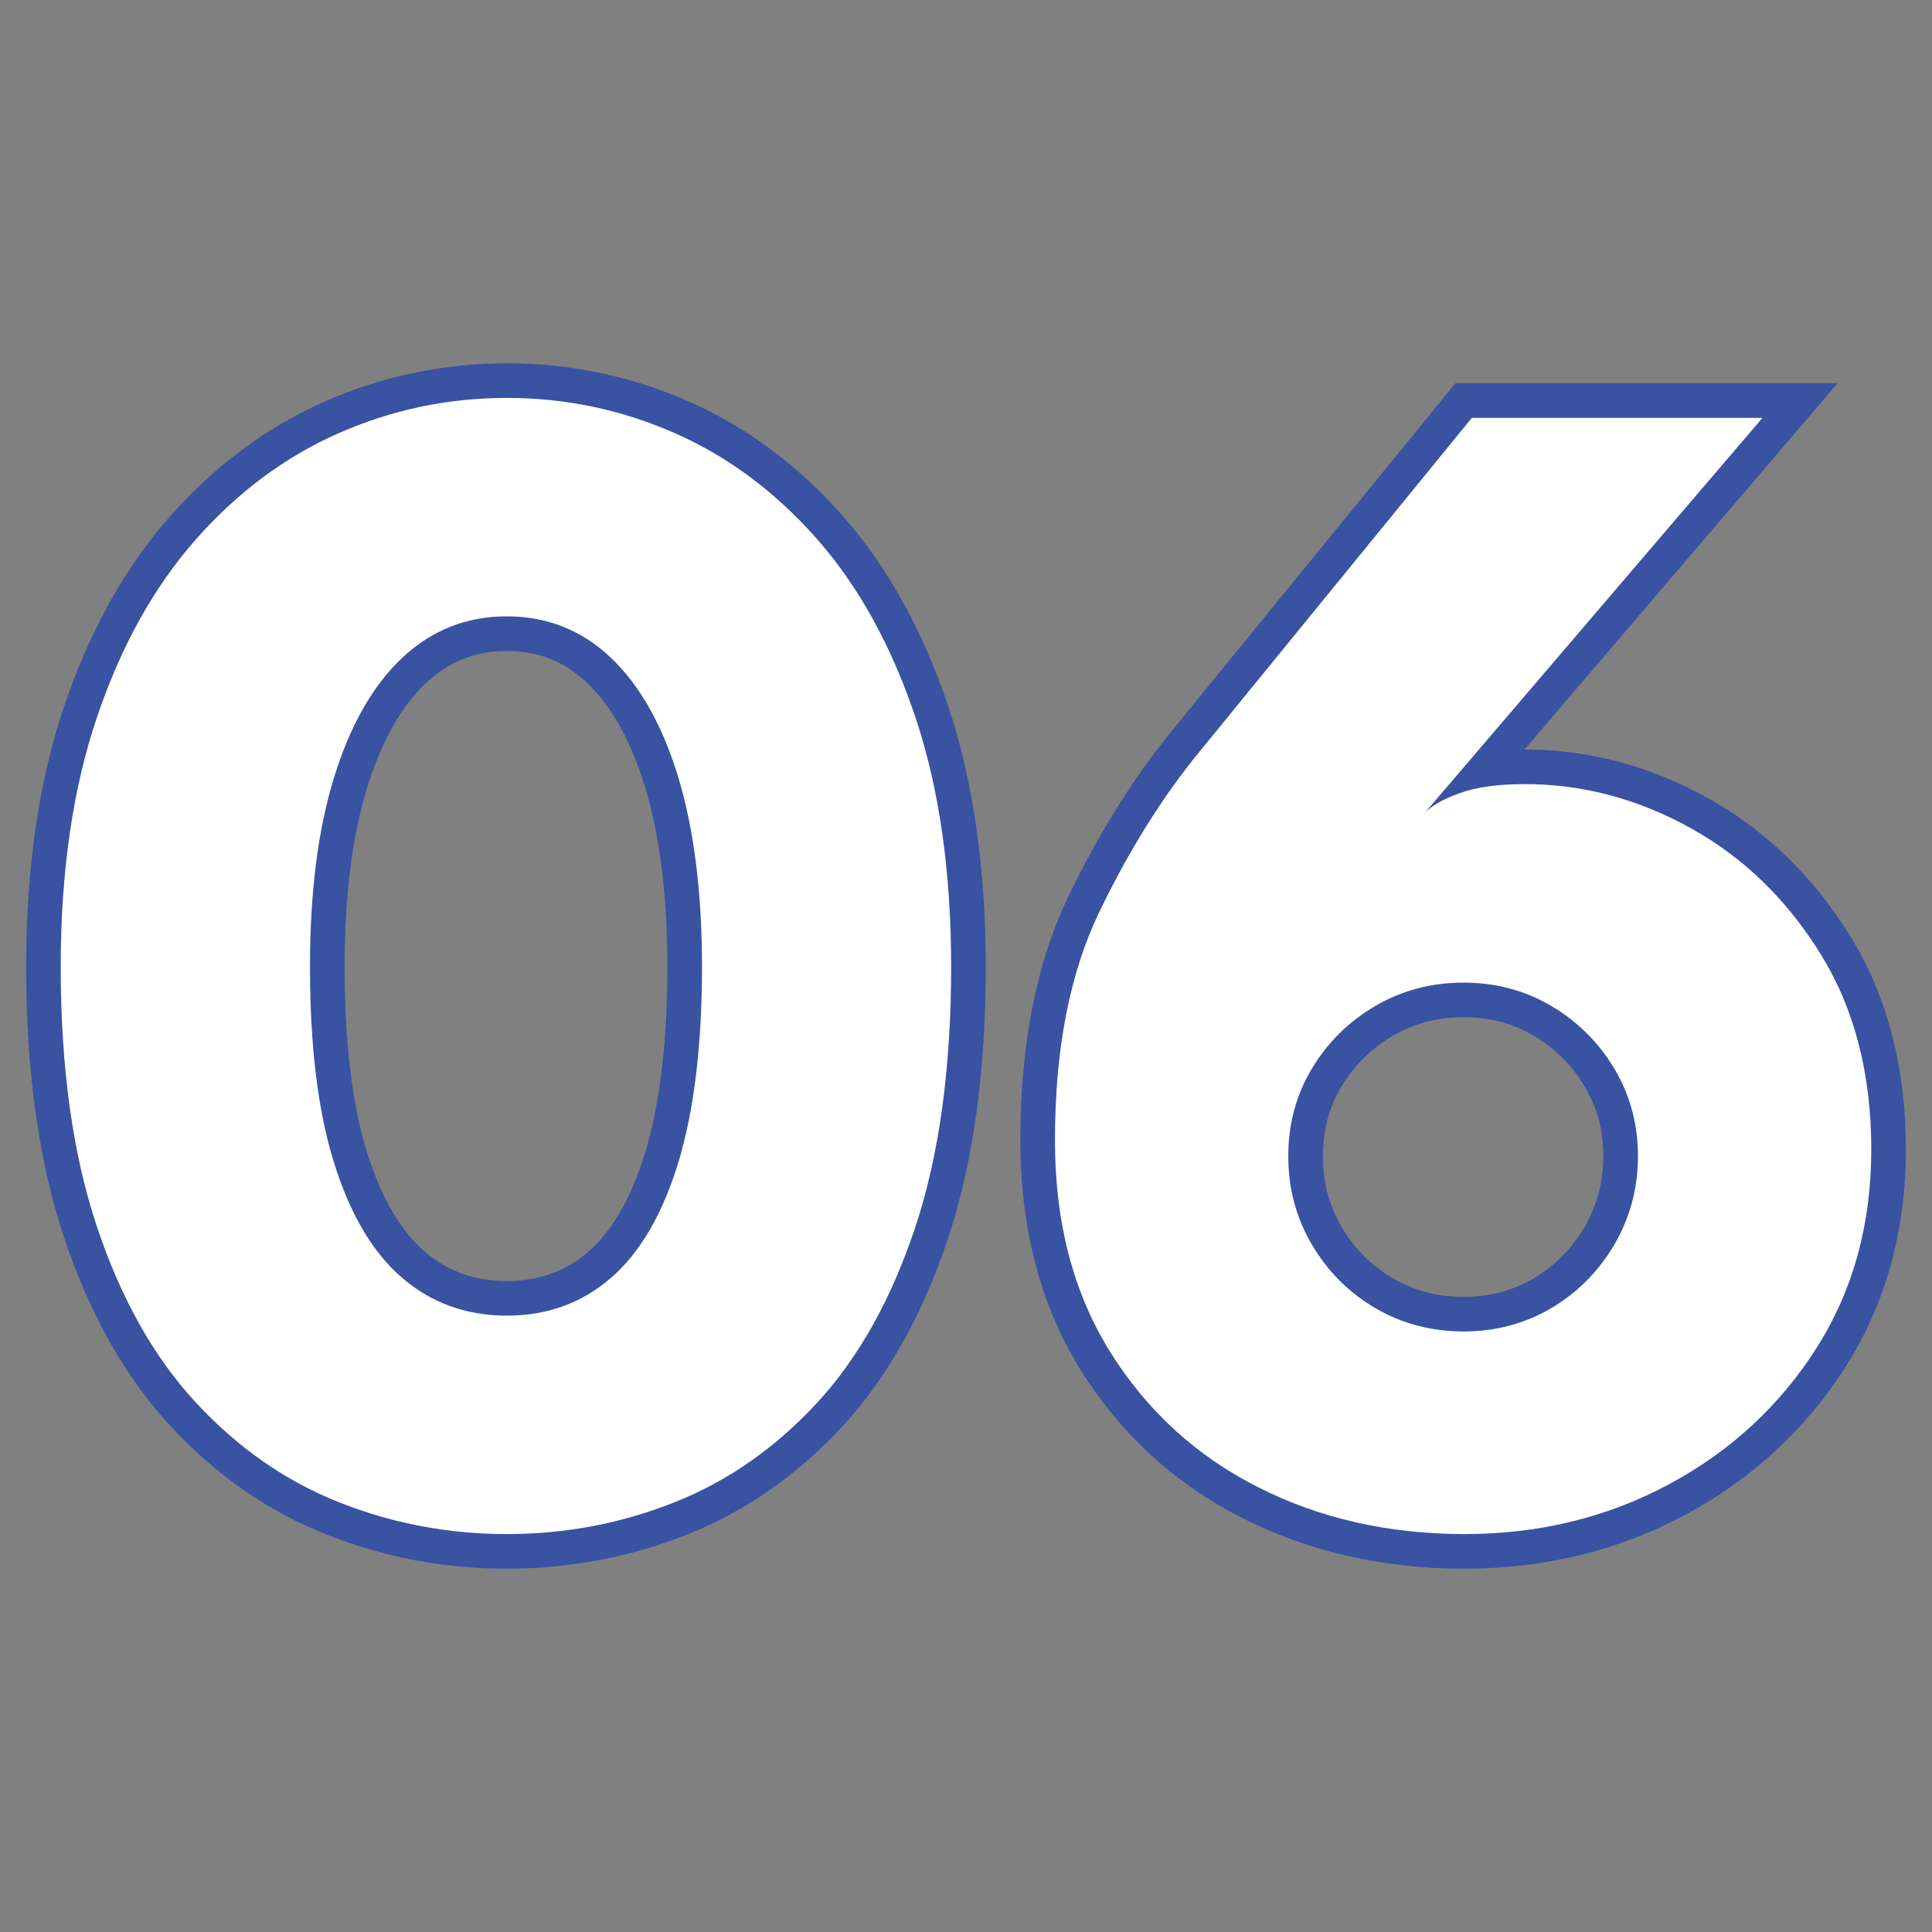 <?xml version="1.0" encoding="UTF-8"?>
<svg id="Ebene_1" data-name="Ebene 1" xmlns="http://www.w3.org/2000/svg" viewBox="0 0 1080 1080">
  <rect x="0" y="0" width="1080" height="1080" fill="#808080" stroke="none"/>
  <defs>
    <style>
      .cls-1 {
        fill: none;
      }

      .cls-2 {
        fill: #fff;
      }

      .cls-3 {
        fill: #3952a2;
      }
    </style>
  </defs>
  <rect class="cls-1" width="1080" height="1080"/>
  <g>
    <g>
      <path class="cls-2" d="M283.307,867.233c-33.853,0-66.724-6.234-97.554-18.551-31.133-12.355-59.167-31.926-83.423-58.147-24.181-26.108-43.45-60.338-57.278-101.71-13.828-41.145-20.78-91.055-20.78-148.371,0-53.915,6.952-101.899,20.78-142.591,13.753-40.805,33.022-75.338,57.127-102.655,24.256-27.468,52.215-48.286,83.272-61.887,30.906-13.639,63.852-20.554,97.856-20.554s66.95,6.914,97.932,20.554c30.906,13.602,58.789,34.42,82.97,61.887,23.878,27.203,42.921,61.736,56.673,102.655,13.602,40.578,20.478,88.562,20.478,142.591,0,57.429-6.876,107.34-20.402,148.333-13.828,41.523-32.946,75.716-56.9,101.71-24.181,26.259-52.14,45.83-83.197,58.185-30.83,12.317-63.701,18.551-97.554,18.551ZM283.307,354.224c-20.176,0-37.178,6.725-51.837,20.554-15.113,14.168-26.977,35.251-35.515,62.719-8.614,27.921-12.997,62.568-12.997,102.957,0,43.147,4.383,79.041,12.997,106.697,8.463,26.939,20.251,47.077,35.138,59.809,14.735,12.657,31.813,18.816,52.215,18.816s37.404-6.121,51.913-18.74c14.811-12.846,26.448-33.06,34.76-60.074,8.463-28.034,12.77-63.89,12.77-106.508,0-40.163-4.307-74.809-12.846-103.032-8.237-27.317-20.025-48.399-34.986-62.681-14.508-13.791-31.435-20.516-51.611-20.516Z"/>
      <path class="cls-3" d="M283.307,222.44c32.795,0,64.154,6.574,94.002,19.722,29.848,13.148,56.371,32.984,79.645,59.432,23.198,26.448,41.409,59.583,54.784,99.368,13.299,39.747,19.949,86.257,19.949,139.492,0,56.636-6.65,105.11-19.949,145.311-13.375,40.238-31.586,72.995-54.784,98.196-23.274,25.239-49.797,43.828-79.645,55.729-29.848,11.901-61.207,17.871-94.002,17.871s-64.154-5.97-94.002-17.871c-29.924-11.901-56.522-30.49-79.872-55.729-23.349-25.201-41.787-57.958-55.238-98.196-13.451-40.2-20.251-88.675-20.251-145.311,0-53.235,6.801-99.745,20.251-139.492,13.451-39.785,31.888-72.92,55.238-99.368,23.349-26.448,49.948-46.283,79.872-59.432,29.848-13.148,61.207-19.722,94.002-19.722M283.307,735.448c22.594,0,42.014-7.028,58.26-21.12,16.246-14.093,28.79-35.591,37.631-64.532,8.765-28.941,13.224-65.363,13.224-109.342,0-41.447-4.458-76.736-13.224-105.828-8.841-29.092-21.385-51.384-37.631-66.875-16.246-15.453-35.667-23.198-58.26-23.198s-42.09,7.745-58.487,23.198c-16.473,15.491-29.092,37.782-38.085,66.875-8.992,29.092-13.451,64.381-13.451,105.828,0,44.281,4.458,80.779,13.451,109.569,8.992,28.79,21.611,50.213,38.085,64.306,16.398,14.093,35.893,21.12,58.487,21.12M283.307,203.095c-35.369,0-69.619,7.188-101.8,21.366-32.28,14.183-61.41,35.827-86.573,64.329-24.988,28.299-44.857,63.956-59.063,105.975-14.116,41.707-21.271,90.725-21.271,145.689,0,58.35,7.15,109.304,21.253,151.45,14.263,42.666,34.245,78.063,59.394,105.205,25.239,27.279,54.482,47.658,86.909,60.556,32.016,12.766,66.053,19.241,101.153,19.241s69.137-6.475,101.167-19.245c32.356-12.903,61.529-33.286,86.701-60.584,24.88-27.024,44.696-62.416,58.922-105.21,13.894-42.005,20.936-92.935,20.936-151.413,0-55.087-7.046-104.086-20.95-145.632-14.178-42.175-33.886-77.827-58.586-105.984-25.106-28.53-54.166-50.184-86.389-64.376-32.181-14.178-66.431-21.366-101.8-21.366h0ZM283.307,716.103c-17.994,0-33.003-5.379-45.877-16.445-13.526-11.571-24.36-30.202-32.228-55.403-8.34-26.707-12.572-61.632-12.572-103.802,0-39.407,4.236-73.09,12.586-100.114,7.982-25.82,19.038-45.499,32.856-58.496,12.818-12.081,27.609-17.947,45.235-17.947,17.588,0,32.285,5.847,44.928,17.871,13.71,13.073,24.634,32.753,32.455,58.482,8.218,27.265,12.388,60.995,12.388,100.203,0,41.683-4.17,76.585-12.393,103.736-7.703,25.215-18.405,43.913-31.794,55.526-12.714,11.028-27.624,16.388-45.584,16.388h0Z"/>
    </g>
    <g>
      <path class="cls-2" d="M818.607,867.233c-43.752,0-84.028-9.181-119.77-27.279-35.969-18.211-65.061-44.848-86.522-79.192-21.385-34.382-32.266-75.867-32.266-123.284,0-51.988,8.69-96.383,25.768-131.86,16.775-34.949,36.044-65.741,57.202-91.509l155.134-190.196h188.08l-176.292,206.178c6.725-.945,14.206-1.436,22.518-1.436,33.702,0,66.497,8.69,97.327,25.805s56.447,41.901,76.169,73.713c19.722,31.926,29.772,70.426,29.772,114.443,0,43.412-10.806,82.479-32.115,116.105-21.309,33.513-50.251,60.263-85.993,79.494-35.818,19.269-75.867,29.017-119.014,29.017ZM818.078,558.967c-16.095,0-31.057,3.929-44.281,11.675-13.375,7.821-24.181,18.476-32.115,31.662-8.01,13.262-11.864,27.657-11.864,44.016s3.854,30.944,11.864,44.545c7.934,13.451,18.74,24.256,32.115,32.077,13.299,7.745,28.186,11.675,44.281,11.675,16.322,0,30.755-3.816,44.13-11.675,13.224-7.821,23.954-18.627,31.888-32.077,7.859-13.526,11.864-28.526,11.864-44.545,0-15.982-4.005-30.83-11.864-44.054-7.934-13.186-18.664-23.841-31.888-31.662-13.299-7.821-27.732-11.637-44.13-11.637Z"/>
      <path class="cls-3" d="M985.227,233.585l-188.912,220.989c3.703-4.005,10.201-7.745,19.496-11.146s21.46-5.101,36.649-5.101c32.191,0,63.096,8.199,92.642,24.596,29.546,16.398,53.726,39.86,72.618,70.351,18.891,30.49,28.337,66.912,28.337,109.342,0,41.749-10.201,78.738-30.604,110.929-20.478,32.191-47.908,57.58-82.441,76.169-34.533,18.551-72.693,27.846-114.405,27.846-42.467,0-80.93-8.765-115.387-26.221-34.533-17.493-62.114-42.732-82.668-75.678-20.554-32.984-30.83-72.353-30.83-118.183,0-50.742,8.237-93.285,24.785-127.666,16.549-34.344,35.213-64.23,55.993-89.582l152.263-186.645h162.464M818.078,744.289c17.984,0,34.306-4.345,49.041-12.997,14.66-8.69,26.448-20.516,35.289-35.515,8.765-15.037,13.224-31.51,13.224-49.457s-4.458-34.269-13.224-49.004c-8.841-14.697-20.629-26.372-35.289-35.024-14.735-8.69-31.057-12.997-49.041-12.997-17.909,0-34.306,4.307-49.193,12.997-14.811,8.652-26.674,20.327-35.515,35.024-8.841,14.735-13.224,31.057-13.224,49.004s4.383,34.42,13.224,49.457c8.841,15,20.705,26.825,35.515,35.515,14.886,8.652,31.284,12.997,49.193,12.997M1027.213,214.241h-213.635l-5.804,7.117-152.263,186.645c-21.597,26.348-41.263,57.788-58.43,93.412-17.72,36.814-26.703,82.592-26.703,136.064,0,49.263,11.358,92.468,33.759,128.413,22.358,35.841,52.749,63.663,90.342,82.706,37.083,18.783,78.842,28.308,124.129,28.308,44.748,0,86.318-10.145,123.558-30.15,37.263-20.053,67.404-47.922,89.61-82.824,22.32-35.218,33.626-76.023,33.626-121.314,0-45.858-10.508-86.078-31.237-119.529-20.587-33.23-47.393-59.162-79.673-77.076-32.313-17.937-66.643-27.029-102.031-27.029h-.269l147.738-172.826,27.284-31.917h0ZM818.078,724.944c-14.546,0-27.458-3.396-39.473-10.376-12.02-7.051-21.385-16.426-28.568-28.615-7.094-12.062-10.546-25.031-10.546-39.634,0-14.537,3.424-27.312,10.466-39.053,7.183-11.939,16.572-21.196,28.686-28.271,11.934-6.966,24.837-10.357,39.435-10.357,14.617,0,27.444,3.372,39.213,10.315,11.991,7.079,21.328,16.346,28.54,28.332,7.018,11.802,10.456,24.596,10.456,39.034,0,14.499-3.467,27.491-10.593,39.714-7.15,12.133-16.468,21.522-28.441,28.62-11.774,6.909-24.61,10.291-39.176,10.291h0Z"/>
    </g>
  </g>
</svg>